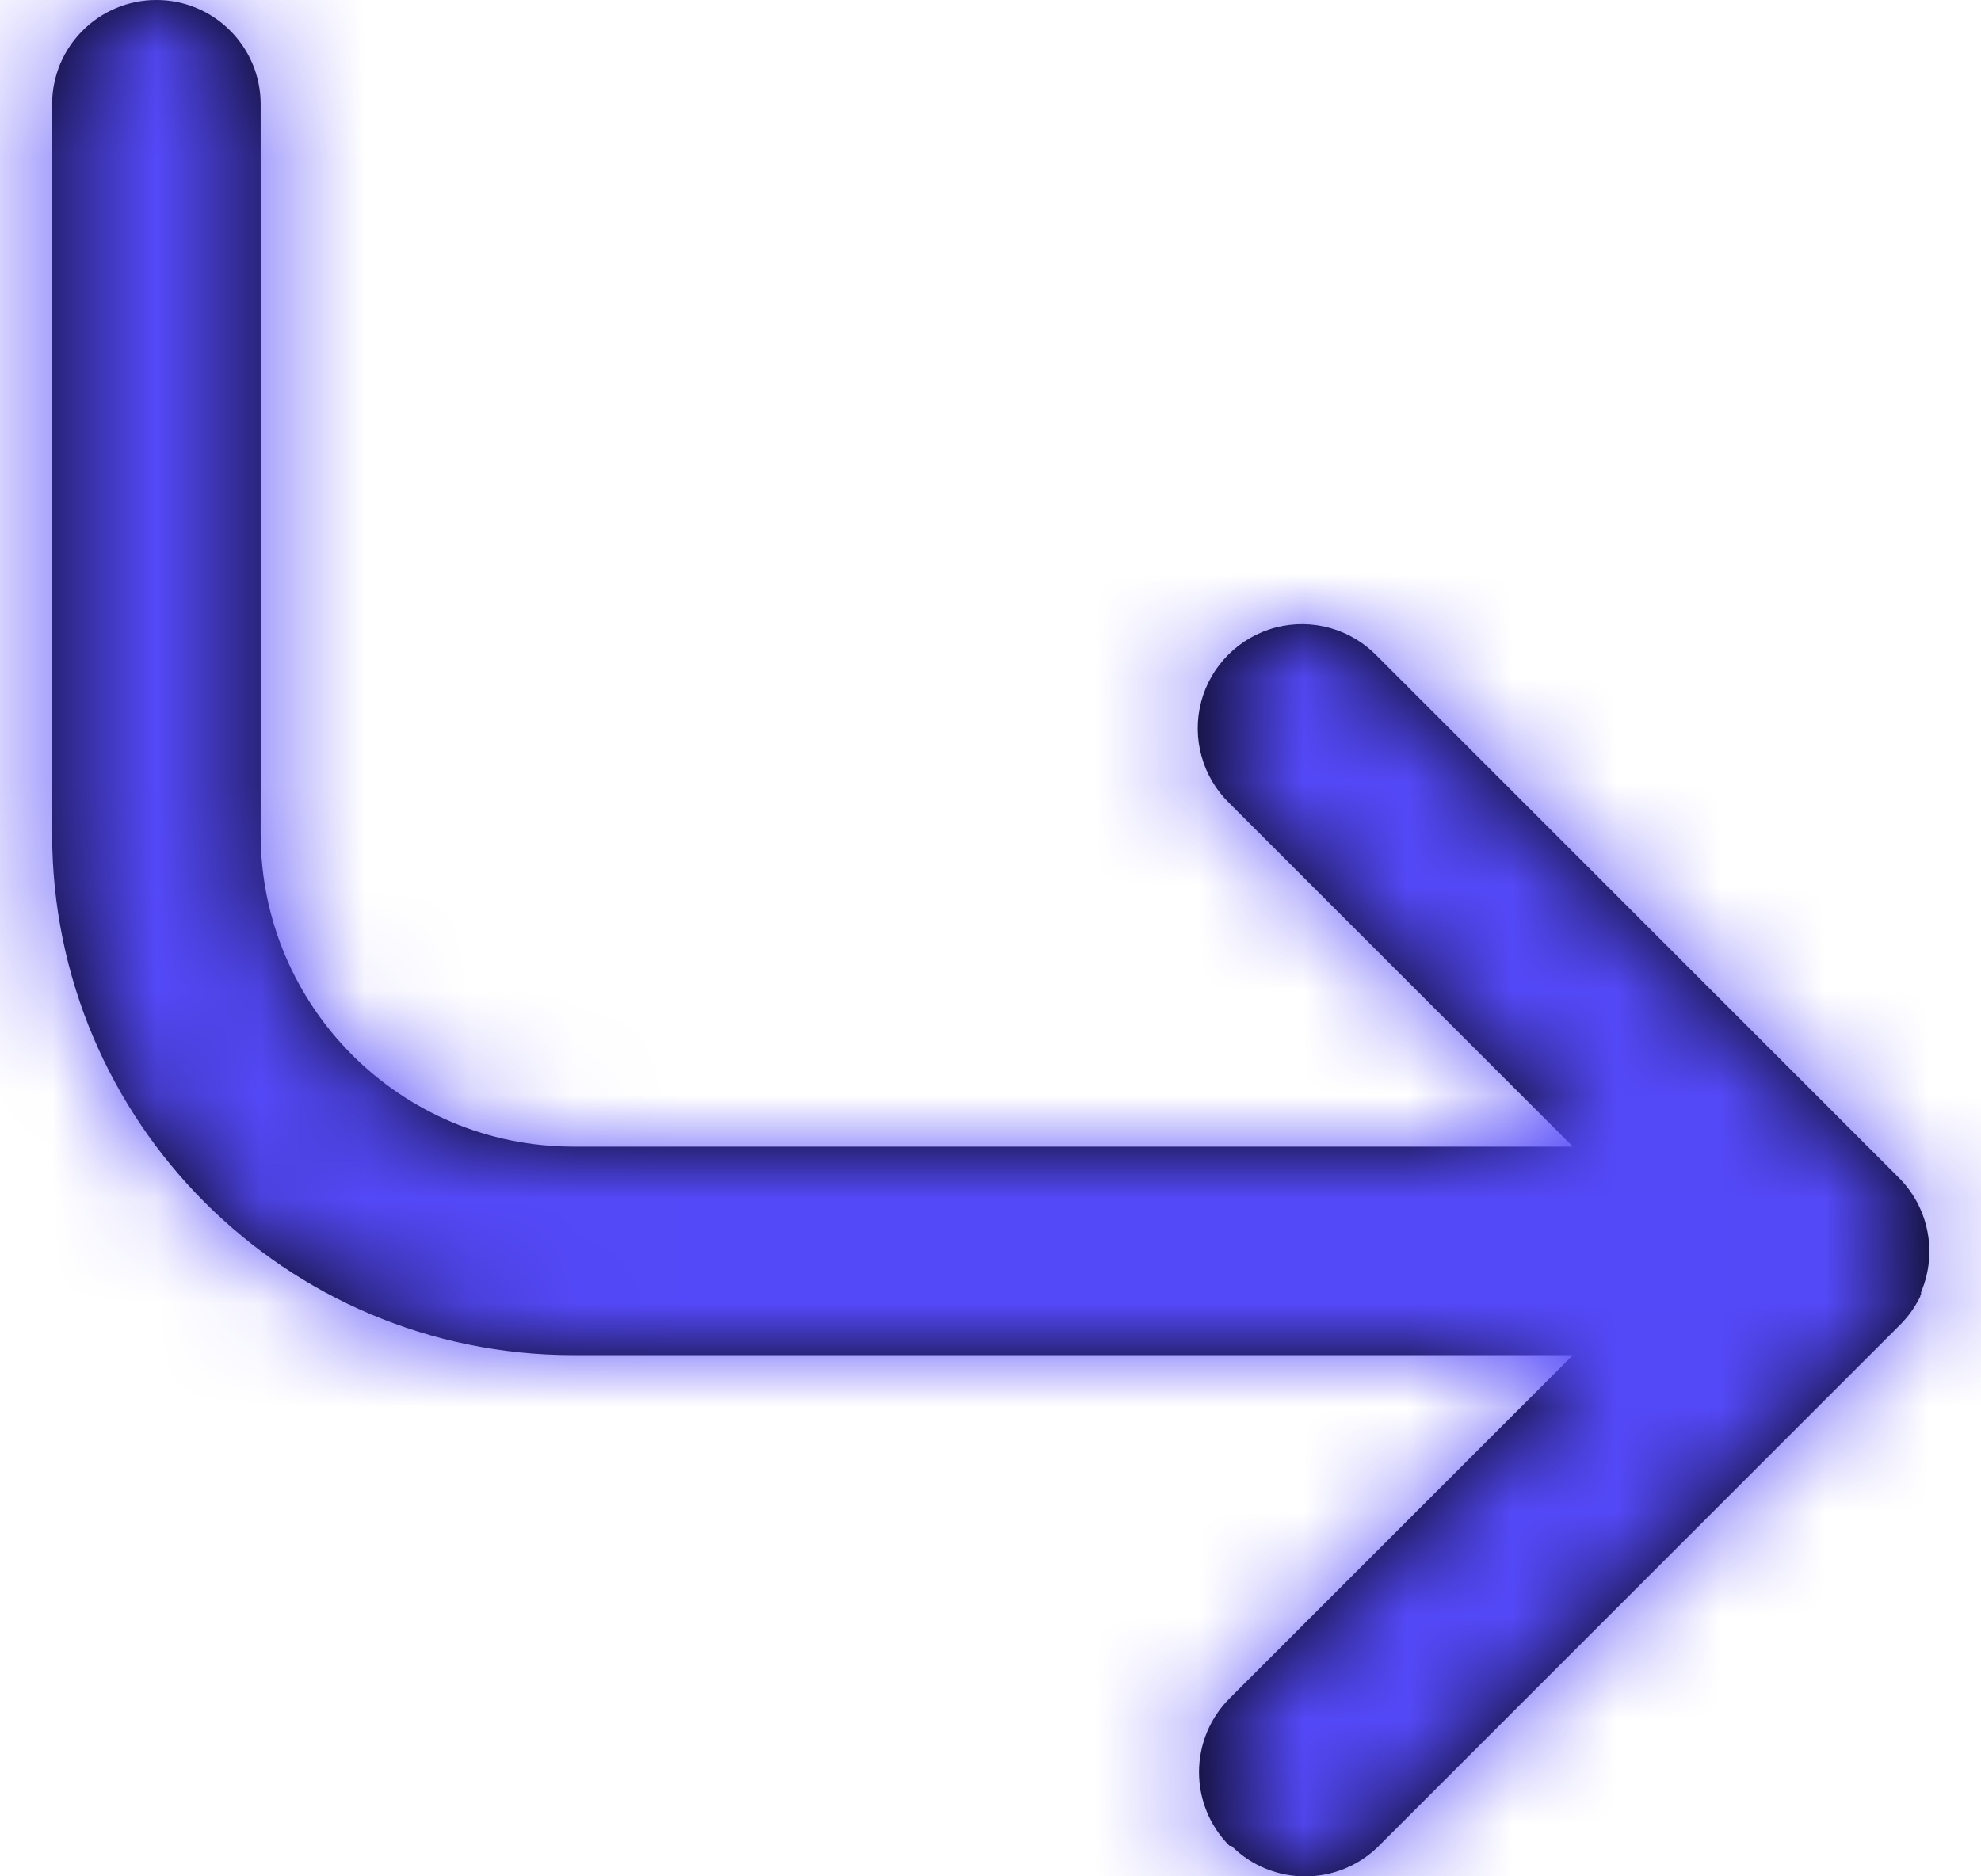 <svg width="19" height="18" viewBox="0 0 19 18" fill="none" xmlns="http://www.w3.org/2000/svg">
<path d="M11.793 17.708C11.605 17.52 11.5 17.266 11.5 17C11.5 16.735 11.605 16.481 11.793 16.293L15.086 13H5.5C2.739 13 0.5 10.761 0.5 8V1C0.5 0.448 0.948 0 1.5 0C2.052 0 2.5 0.448 2.5 1V8C2.5 9.657 3.843 11 5.5 11H15.086L11.793 7.707C11.533 7.456 11.429 7.084 11.52 6.734C11.612 6.385 11.885 6.112 12.235 6.02C12.584 5.929 12.956 6.033 13.207 6.293L18.207 11.293C18.494 11.576 18.583 12.005 18.432 12.379L18.425 12.395V12.404V12.415L18.418 12.43V12.436C18.369 12.537 18.304 12.629 18.225 12.708L13.225 17.708C12.835 18.098 12.201 18.098 11.811 17.708H11.793Z" fill="black"/>
<mask id="mask0_3_350" style="mask-type:luminance" maskUnits="userSpaceOnUse" x="0" y="0" width="19" height="19">
<path fill-rule="evenodd" clip-rule="evenodd" d="M11.793 17.708C11.605 17.52 11.5 17.266 11.5 17C11.5 16.735 11.605 16.481 11.793 16.293L15.086 13H5.5C2.739 13 0.5 10.761 0.5 8V1C0.5 0.448 0.948 0 1.5 0C2.052 0 2.5 0.448 2.5 1V8C2.5 9.657 3.843 11 5.5 11H15.086L11.793 7.707C11.533 7.456 11.429 7.084 11.52 6.734C11.612 6.385 11.885 6.112 12.235 6.02C12.584 5.929 12.956 6.033 13.207 6.293L18.207 11.293C18.494 11.576 18.583 12.005 18.432 12.379L18.425 12.395V12.404V12.415L18.418 12.43V12.436C18.369 12.537 18.304 12.629 18.225 12.708L13.225 17.708C12.835 18.098 12.201 18.098 11.811 17.708H11.793Z" fill="white"/>
</mask>
<g mask="url(#mask0_3_350)">
<rect x="-2.5" y="-3" width="24" height="24" fill="#5449F8"/>
</g>
</svg>
